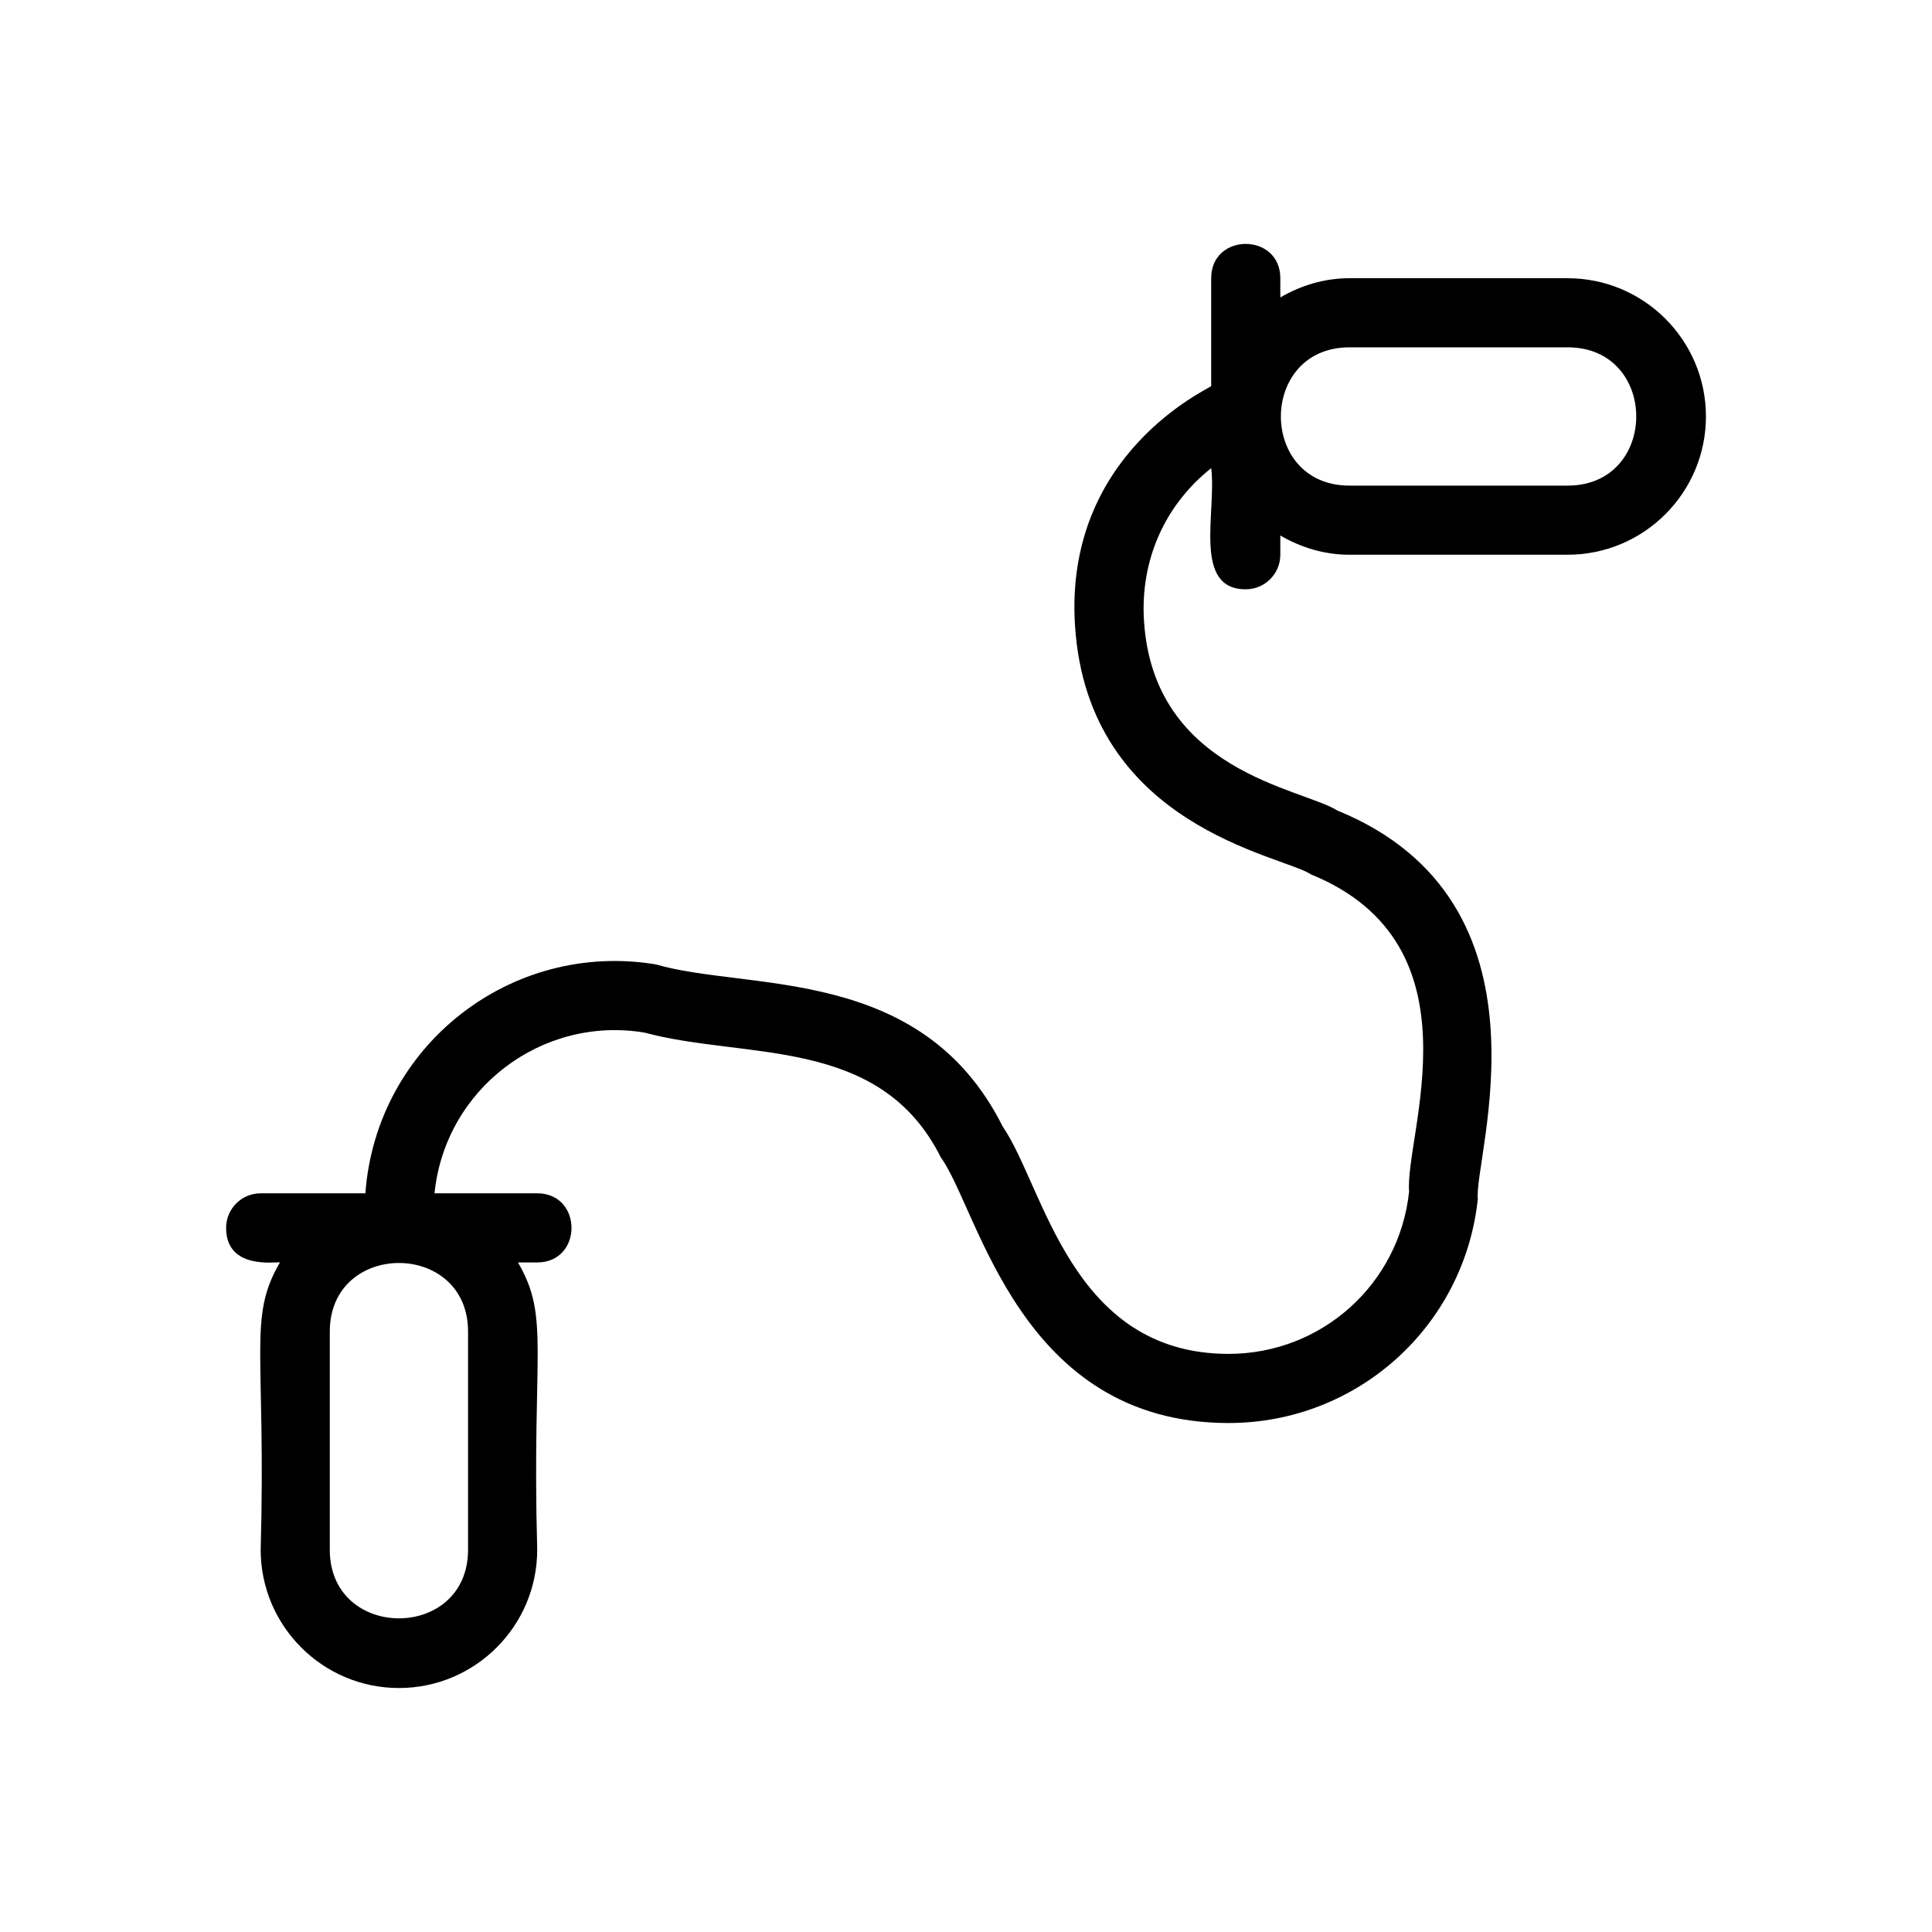 <?xml version="1.0" encoding="UTF-8"?>
<!-- Uploaded to: SVG Repo, www.svgrepo.com, Generator: SVG Repo Mixer Tools -->
<svg fill="#000000" width="800px" height="800px" version="1.1" viewBox="144 144 512 512" xmlns="http://www.w3.org/2000/svg">
 <path d="m559.45 217.73h-57.832c-6.703 0-12.91 1.941-18.32 5.098v-5.098c0-12.113-18.32-12.129-18.32 0v28.586c-0.914 0.918-38.965 17.938-36.094 63.387 3.391 53.398 54.758 60.855 62.574 66.035 45.668 18.66 24.742 69.125 25.969 84.055-2.613 24.516-23.18 43-47.84 43-41.902 0-48.871-44.305-59.855-60.242-21.508-42.984-67.332-35.816-91.941-42.98-38.43-6.344-74.09 21.586-76.961 60.668h-27.75c-5.059 0-9.16 4.102-9.16 9.16 0 11.277 13.344 8.898 14.262 9.16-8.578 14.711-3.648 23.43-5.098 76.145 0 20.203 16.434 36.641 36.641 36.641s36.641-16.438 36.641-36.641c-1.445-52.742 3.477-61.445-5.098-76.145h5.098c12.125 0 12.113-18.32 0-18.32h-27.215c2.812-27.684 28.43-47.117 55.66-42.59 26.867 7.25 62.348 0.734 78.531 33.094 10.117 13.98 20.715 70.371 76.242 70.371 34.047 0 62.449-25.527 66.055-59.375-1.184-10.824 22.375-78.602-37.258-102.96-9.418-5.91-48.672-10.301-51.211-50.234-1.02-16.156 5.566-30.77 17.809-40.477 1.473 11.551-5.016 32.102 9.16 32.102 5.062 0 9.16-4.102 9.16-9.16v-5.098c5.41 3.156 11.617 5.098 18.32 5.098h57.832c20.207 0 36.641-16.438 36.641-36.641 0-20.199-16.434-36.637-36.641-36.637zm-291.41 279.15v57.824c0 24.246-36.641 24.223-36.641 0v-57.824c0-24.242 36.641-24.223 36.641 0zm291.41-224.19h-57.832c-24.25 0-24.211-36.641 0-36.641h57.832c24.25 0 24.211 36.641 0 36.641z"/>
</svg>